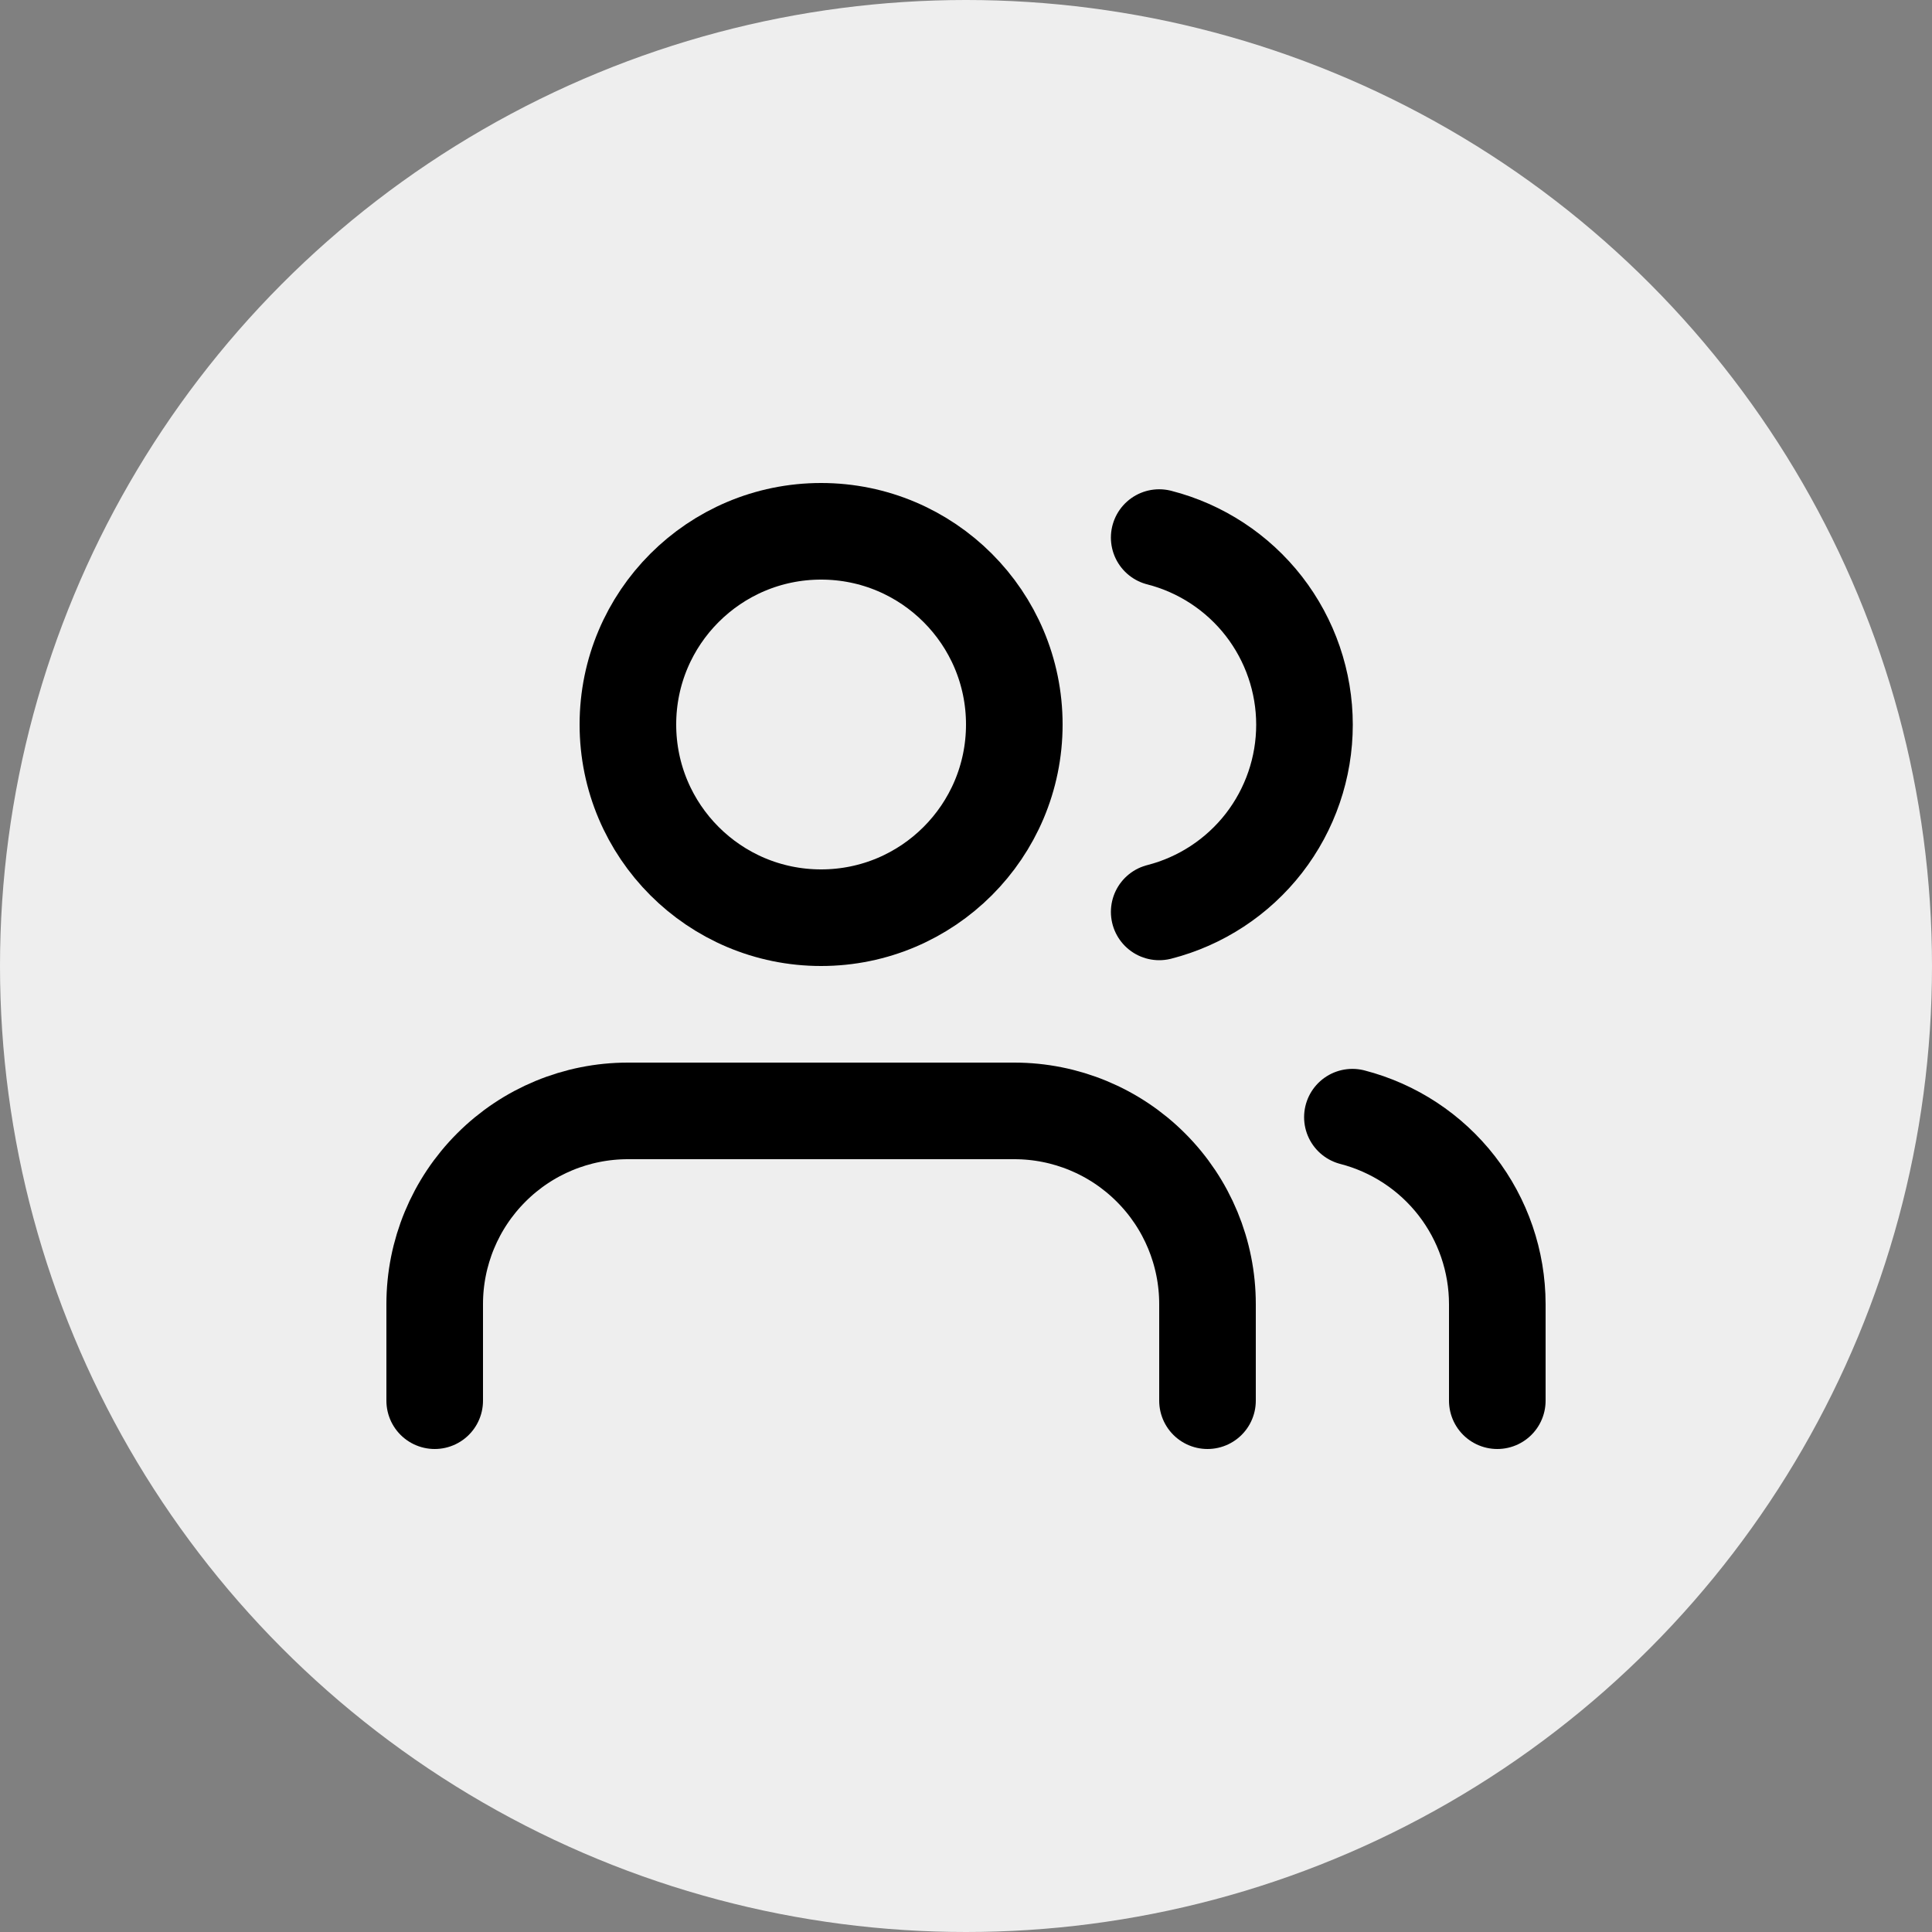 <svg width="40" height="40" viewBox="0 0 40 40" fill="none" xmlns="http://www.w3.org/2000/svg">
<rect x="0" y="0" width="40" height="40" fill="#808080" stroke="none"/>
<circle cx="20" cy="20" r="20" fill="#EEEEEE"/>
<path d="M25 29V27C25 25.939 24.579 24.922 23.828 24.172C23.078 23.421 22.061 23 21 23H13C11.939 23 10.922 23.421 10.172 24.172C9.421 24.922 9 25.939 9 27V29" stroke="black" stroke-width="2" stroke-linecap="round" stroke-linejoin="round"/>
<path d="M17 19C19.209 19 21 17.209 21 15C21 12.791 19.209 11 17 11C14.791 11 13 12.791 13 15C13 17.209 14.791 19 17 19Z" stroke="black" stroke-width="2" stroke-linecap="round" stroke-linejoin="round"/>
<path d="M31 29V27C30.999 26.114 30.704 25.253 30.161 24.552C29.618 23.852 28.858 23.352 28 23.13" stroke="black" stroke-width="2" stroke-linecap="round" stroke-linejoin="round"/>
<path d="M24 11.13C24.86 11.35 25.623 11.851 26.168 12.552C26.712 13.254 27.008 14.117 27.008 15.005C27.008 15.893 26.712 16.756 26.168 17.458C25.623 18.159 24.86 18.66 24 18.88" stroke="black" stroke-width="2" stroke-linecap="round" stroke-linejoin="round"/>
</svg>
